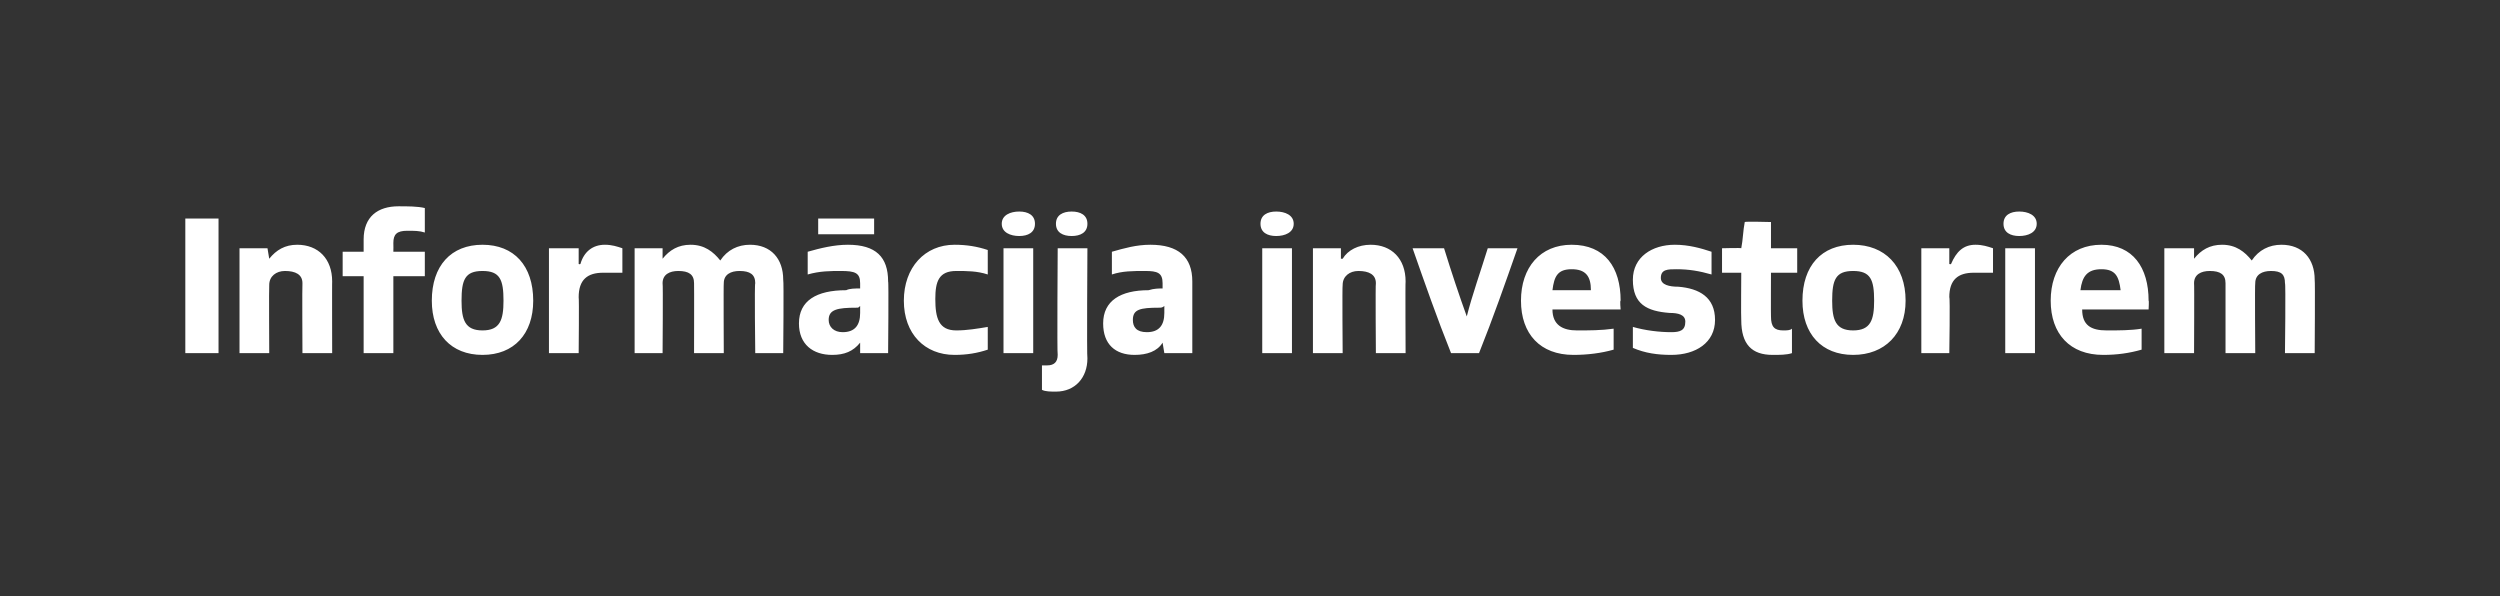 <?xml version="1.0" standalone="no"?>
<!DOCTYPE svg PUBLIC "-//W3C//DTD SVG 1.1//EN" "http://www.w3.org/Graphics/SVG/1.1/DTD/svg11.dtd">
<svg xmlns="http://www.w3.org/2000/svg" version="1.1" width="143px" height="34.1px" viewBox="0 0 143 34.1">
  <rect x="0" y="0" width="143" height="34.1" fill="#333333" stroke="none"/>
  <desc>Inform cija investoriem</desc>
  <defs/>
  <g id="Polygon290217">
    <path d="M 10.6 20.2 L 10.6 12.5 L 12.5 12.5 L 12.5 20.2 L 10.6 20.2 Z M 17.3 20.2 C 17.3 20.2 17.28 16.22 17.3 16.2 C 17.3 15.7 16.9 15.5 16.3 15.5 C 15.8 15.5 15.4 15.8 15.4 16.3 C 15.38 16.34 15.4 20.2 15.4 20.2 L 13.7 20.2 L 13.7 14.2 L 15.3 14.2 L 15.4 14.8 C 15.4 14.8 15.38 14.8 15.4 14.8 C 15.8 14.3 16.3 14 17 14 C 18.2 14 19 14.8 19 16.1 C 18.99 16.07 19 20.2 19 20.2 L 17.3 20.2 Z M 20.8 20.2 L 20.8 15.8 L 19.6 15.8 L 19.6 14.4 L 20.8 14.4 C 20.8 14.4 20.8 13.74 20.8 13.7 C 20.8 12.4 21.6 11.8 22.8 11.8 C 23.3 11.8 23.9 11.8 24.3 11.9 C 24.3 11.9 24.3 13.3 24.3 13.3 C 24 13.2 23.7 13.2 23.3 13.2 C 22.7 13.2 22.5 13.4 22.5 13.9 C 22.51 13.9 22.5 14.4 22.5 14.4 L 24.3 14.4 L 24.3 15.8 L 22.5 15.8 L 22.5 20.2 L 20.8 20.2 Z M 24.7 17.2 C 24.7 15.2 25.8 14 27.6 14 C 29.4 14 30.5 15.2 30.5 17.2 C 30.5 19.1 29.4 20.3 27.6 20.3 C 25.8 20.3 24.7 19.1 24.7 17.2 Z M 28.8 17.2 C 28.8 16 28.6 15.5 27.6 15.5 C 26.6 15.5 26.4 16 26.4 17.2 C 26.4 18.3 26.6 18.9 27.6 18.9 C 28.6 18.9 28.8 18.3 28.8 17.2 Z M 31.4 20.2 L 31.4 14.2 L 33.1 14.2 L 33.1 15.1 C 33.1 15.1 33.15 15.13 33.2 15.1 C 33.4 14.4 33.9 14 34.6 14 C 35 14 35.3 14.1 35.6 14.2 C 35.6 14.2 35.6 15.6 35.6 15.6 C 35.3 15.6 34.9 15.6 34.5 15.6 C 33.6 15.6 33.1 16 33.1 17 C 33.13 17.04 33.1 20.2 33.1 20.2 L 31.4 20.2 Z M 43.2 20.2 C 43.2 20.2 43.15 16.18 43.2 16.2 C 43.2 15.7 42.9 15.5 42.3 15.5 C 41.8 15.5 41.4 15.7 41.4 16.2 C 41.38 16.18 41.4 20.2 41.4 20.2 L 39.7 20.2 C 39.7 20.2 39.71 16.18 39.7 16.2 C 39.7 15.7 39.4 15.5 38.8 15.5 C 38.3 15.5 37.9 15.7 37.9 16.2 C 37.93 16.18 37.9 20.2 37.9 20.2 L 36.3 20.2 L 36.3 14.2 L 37.9 14.2 L 37.9 14.8 C 37.9 14.8 37.93 14.8 37.9 14.8 C 38.3 14.3 38.8 14 39.5 14 C 40.3 14 40.8 14.4 41.2 14.9 C 41.6 14.3 42.2 14 42.9 14 C 44.1 14 44.8 14.8 44.8 16 C 44.84 16.03 44.8 20.2 44.8 20.2 L 43.2 20.2 Z M 49.2 20.2 L 49.2 19.6 C 49.2 19.6 49.17 19.57 49.2 19.6 C 48.8 20.1 48.3 20.3 47.6 20.3 C 46.5 20.3 45.7 19.7 45.7 18.5 C 45.7 17.2 46.7 16.6 48.4 16.6 C 48.6 16.5 48.9 16.5 49.2 16.5 C 49.2 16.5 49.2 16.2 49.2 16.2 C 49.2 15.6 48.9 15.5 48.1 15.5 C 47.5 15.5 46.9 15.5 46.2 15.7 C 46.2 15.7 46.2 14.4 46.2 14.4 C 46.9 14.2 47.7 14 48.5 14 C 50.1 14 50.8 14.7 50.8 16.1 C 50.84 16.07 50.8 20.2 50.8 20.2 L 49.2 20.2 Z M 49.2 17.5 C 49.1 17.6 49.1 17.6 49 17.6 C 47.9 17.6 47.4 17.7 47.4 18.3 C 47.4 18.7 47.7 19 48.2 19 C 48.9 19 49.2 18.6 49.2 17.9 C 49.2 17.9 49.2 17.5 49.2 17.5 Z M 46.8 13.4 L 46.8 12.5 L 50 12.5 L 50 13.4 L 46.8 13.4 Z M 56.5 20 C 55.9 20.2 55.3 20.3 54.6 20.3 C 52.9 20.3 51.7 19.1 51.7 17.2 C 51.7 15.3 52.9 14 54.6 14 C 55.3 14 55.9 14.1 56.5 14.3 C 56.5 14.3 56.5 15.7 56.5 15.7 C 55.9 15.5 55.3 15.5 54.7 15.5 C 53.7 15.5 53.5 16.1 53.5 17.1 C 53.5 18.2 53.7 18.9 54.7 18.9 C 55.3 18.9 55.9 18.8 56.5 18.7 C 56.5 18.7 56.5 20 56.5 20 Z M 57.4 20.2 L 57.4 14.2 L 59.1 14.2 L 59.1 20.2 L 57.4 20.2 Z M 57.3 12.8 C 57.3 12.3 57.8 12.1 58.3 12.1 C 58.8 12.1 59.2 12.3 59.2 12.8 C 59.2 13.3 58.8 13.5 58.3 13.5 C 57.8 13.5 57.3 13.3 57.3 12.8 Z M 59.6 20.9 C 59.7 20.9 59.8 20.9 59.9 20.9 C 60.3 20.9 60.5 20.7 60.5 20.3 C 60.46 20.27 60.5 14.2 60.5 14.2 L 62.2 14.2 C 62.2 14.2 62.16 20.46 62.2 20.5 C 62.2 21.6 61.5 22.4 60.4 22.4 C 60.1 22.4 59.8 22.4 59.6 22.3 C 59.6 22.3 59.6 20.9 59.6 20.9 Z M 60.4 12.8 C 60.4 12.3 60.8 12.1 61.3 12.1 C 61.8 12.1 62.2 12.3 62.2 12.8 C 62.2 13.3 61.8 13.5 61.3 13.5 C 60.8 13.5 60.4 13.3 60.4 12.8 Z M 66.6 20.2 L 66.5 19.6 C 66.5 19.6 66.53 19.57 66.5 19.6 C 66.2 20.1 65.6 20.3 64.9 20.3 C 63.8 20.3 63.1 19.7 63.1 18.5 C 63.1 17.2 64.1 16.6 65.7 16.6 C 66 16.5 66.3 16.5 66.5 16.5 C 66.5 16.5 66.5 16.2 66.5 16.2 C 66.5 15.6 66.2 15.5 65.5 15.5 C 64.8 15.5 64.2 15.5 63.6 15.7 C 63.6 15.7 63.6 14.4 63.6 14.4 C 64.3 14.2 65 14 65.8 14 C 67.4 14 68.2 14.7 68.2 16.1 C 68.2 16.07 68.2 20.2 68.2 20.2 L 66.6 20.2 Z M 66.6 17.5 C 66.5 17.6 66.4 17.6 66.3 17.6 C 65.2 17.6 64.8 17.7 64.8 18.3 C 64.8 18.7 65 19 65.6 19 C 66.3 19 66.6 18.6 66.6 17.9 C 66.6 17.9 66.6 17.5 66.6 17.5 Z M 72.2 20.2 L 72.2 14.2 L 73.9 14.2 L 73.9 20.2 L 72.2 20.2 Z M 72.1 12.8 C 72.1 12.3 72.5 12.1 73 12.1 C 73.5 12.1 74 12.3 74 12.8 C 74 13.3 73.5 13.5 73 13.5 C 72.5 13.5 72.1 13.3 72.1 12.8 Z M 78.7 20.2 C 78.7 20.2 78.67 16.22 78.7 16.2 C 78.7 15.7 78.3 15.5 77.7 15.5 C 77.2 15.5 76.8 15.8 76.8 16.3 C 76.77 16.34 76.8 20.2 76.8 20.2 L 75.1 20.2 L 75.1 14.2 L 76.7 14.2 L 76.7 14.8 C 76.7 14.8 76.77 14.8 76.8 14.8 C 77.1 14.3 77.7 14 78.4 14 C 79.6 14 80.4 14.8 80.4 16.1 C 80.38 16.07 80.4 20.2 80.4 20.2 L 78.7 20.2 Z M 83 20.2 C 82.2 18.2 81.5 16.2 80.8 14.2 C 80.8 14.2 82.6 14.2 82.6 14.2 C 83 15.5 83.5 17 83.9 18.1 C 83.9 18.1 83.9 18.1 83.9 18.1 C 84.2 16.9 84.7 15.5 85.1 14.2 C 85.1 14.2 86.8 14.2 86.8 14.2 C 86.1 16.2 85.4 18.2 84.6 20.2 C 84.6 20.2 83 20.2 83 20.2 Z M 92.3 20 C 91.6 20.2 90.8 20.3 90 20.3 C 88.1 20.3 87 19.1 87 17.2 C 87 15.3 88.1 14 89.9 14 C 91.8 14 92.7 15.3 92.7 17.2 C 92.65 17.17 92.7 17.7 92.7 17.7 C 92.7 17.7 88.78 17.7 88.8 17.7 C 88.8 18.6 89.4 18.9 90.2 18.9 C 90.9 18.9 91.6 18.9 92.3 18.8 C 92.3 18.8 92.3 20 92.3 20 Z M 91 16.6 C 91 15.8 90.7 15.4 89.9 15.4 C 89.1 15.4 88.9 15.8 88.8 16.6 C 88.8 16.6 91 16.6 91 16.6 Z M 93.4 18.7 C 94.1 18.9 94.9 19 95.6 19 C 96.1 19 96.4 18.9 96.4 18.4 C 96.4 18 96 17.9 95.5 17.9 C 94.2 17.8 93.4 17.4 93.4 16 C 93.4 14.7 94.5 14 95.8 14 C 96.6 14 97.3 14.2 97.9 14.4 C 97.9 14.4 97.9 15.7 97.9 15.7 C 97.2 15.5 96.6 15.4 95.9 15.4 C 95.4 15.4 95 15.4 95 15.9 C 95 16.3 95.5 16.4 96 16.4 C 97.2 16.5 98.1 17 98.1 18.3 C 98.1 19.6 97 20.3 95.6 20.3 C 94.8 20.3 94.1 20.2 93.4 19.9 C 93.4 19.9 93.4 18.7 93.4 18.7 Z M 102.5 20.2 C 102.2 20.3 101.8 20.3 101.4 20.3 C 100.2 20.3 99.6 19.7 99.6 18.3 C 99.58 18.28 99.6 15.6 99.6 15.6 L 98.5 15.6 L 98.5 14.2 C 98.5 14.2 99.61 14.17 99.6 14.2 C 99.7 13.7 99.7 13.2 99.8 12.7 C 99.81 12.66 101.3 12.7 101.3 12.7 L 101.3 14.2 L 102.8 14.2 L 102.8 15.6 L 101.3 15.6 C 101.3 15.6 101.29 18.12 101.3 18.1 C 101.3 18.7 101.5 18.9 102 18.9 C 102.2 18.9 102.4 18.9 102.5 18.8 C 102.5 18.8 102.5 20.2 102.5 20.2 Z M 103.1 17.2 C 103.1 15.2 104.2 14 106 14 C 107.8 14 109 15.2 109 17.2 C 109 19.1 107.8 20.3 106 20.3 C 104.2 20.3 103.1 19.1 103.1 17.2 Z M 107.2 17.2 C 107.2 16 107 15.5 106 15.5 C 105 15.5 104.8 16 104.8 17.2 C 104.8 18.3 105 18.9 106 18.9 C 107 18.9 107.2 18.3 107.2 17.2 Z M 109.9 20.2 L 109.9 14.2 L 111.5 14.2 L 111.5 15.1 C 111.5 15.1 111.57 15.13 111.6 15.1 C 111.9 14.4 112.3 14 113 14 C 113.4 14 113.7 14.1 114 14.2 C 114 14.2 114 15.6 114 15.6 C 113.7 15.6 113.3 15.6 112.9 15.6 C 112 15.6 111.5 16 111.5 17 C 111.55 17.04 111.5 20.2 111.5 20.2 L 109.9 20.2 Z M 114.7 20.2 L 114.7 14.2 L 116.4 14.2 L 116.4 20.2 L 114.7 20.2 Z M 114.6 12.8 C 114.6 12.3 115 12.1 115.5 12.1 C 116 12.1 116.5 12.3 116.5 12.8 C 116.5 13.3 116 13.5 115.5 13.5 C 115 13.5 114.6 13.3 114.6 12.8 Z M 122.5 20 C 121.8 20.2 121.1 20.3 120.3 20.3 C 118.4 20.3 117.3 19.1 117.3 17.2 C 117.3 15.3 118.4 14 120.2 14 C 122 14 122.9 15.3 122.9 17.2 C 122.93 17.17 122.9 17.7 122.9 17.7 C 122.9 17.7 119.06 17.7 119.1 17.7 C 119.1 18.6 119.6 18.9 120.5 18.9 C 121.2 18.9 121.9 18.9 122.5 18.8 C 122.5 18.8 122.5 20 122.5 20 Z M 121.3 16.6 C 121.2 15.8 121 15.4 120.2 15.4 C 119.4 15.4 119.1 15.8 119 16.6 C 119 16.6 121.3 16.6 121.3 16.6 Z M 130.7 20.2 C 130.7 20.2 130.75 16.18 130.7 16.2 C 130.7 15.7 130.5 15.5 129.9 15.5 C 129.4 15.5 129 15.7 129 16.2 C 128.97 16.18 129 20.2 129 20.2 L 127.3 20.2 C 127.3 20.2 127.3 16.18 127.3 16.2 C 127.3 15.7 127 15.5 126.4 15.5 C 125.9 15.5 125.5 15.7 125.5 16.2 C 125.52 16.18 125.5 20.2 125.5 20.2 L 123.8 20.2 L 123.8 14.2 L 125.5 14.2 L 125.5 14.8 C 125.5 14.8 125.52 14.8 125.5 14.8 C 125.9 14.3 126.4 14 127.1 14 C 127.9 14 128.4 14.4 128.8 14.9 C 129.2 14.3 129.8 14 130.5 14 C 131.7 14 132.4 14.8 132.4 16 C 132.43 16.03 132.4 20.2 132.4 20.2 L 130.7 20.2 Z " stroke="none" fill="#fff"/>
  </g>
</svg>